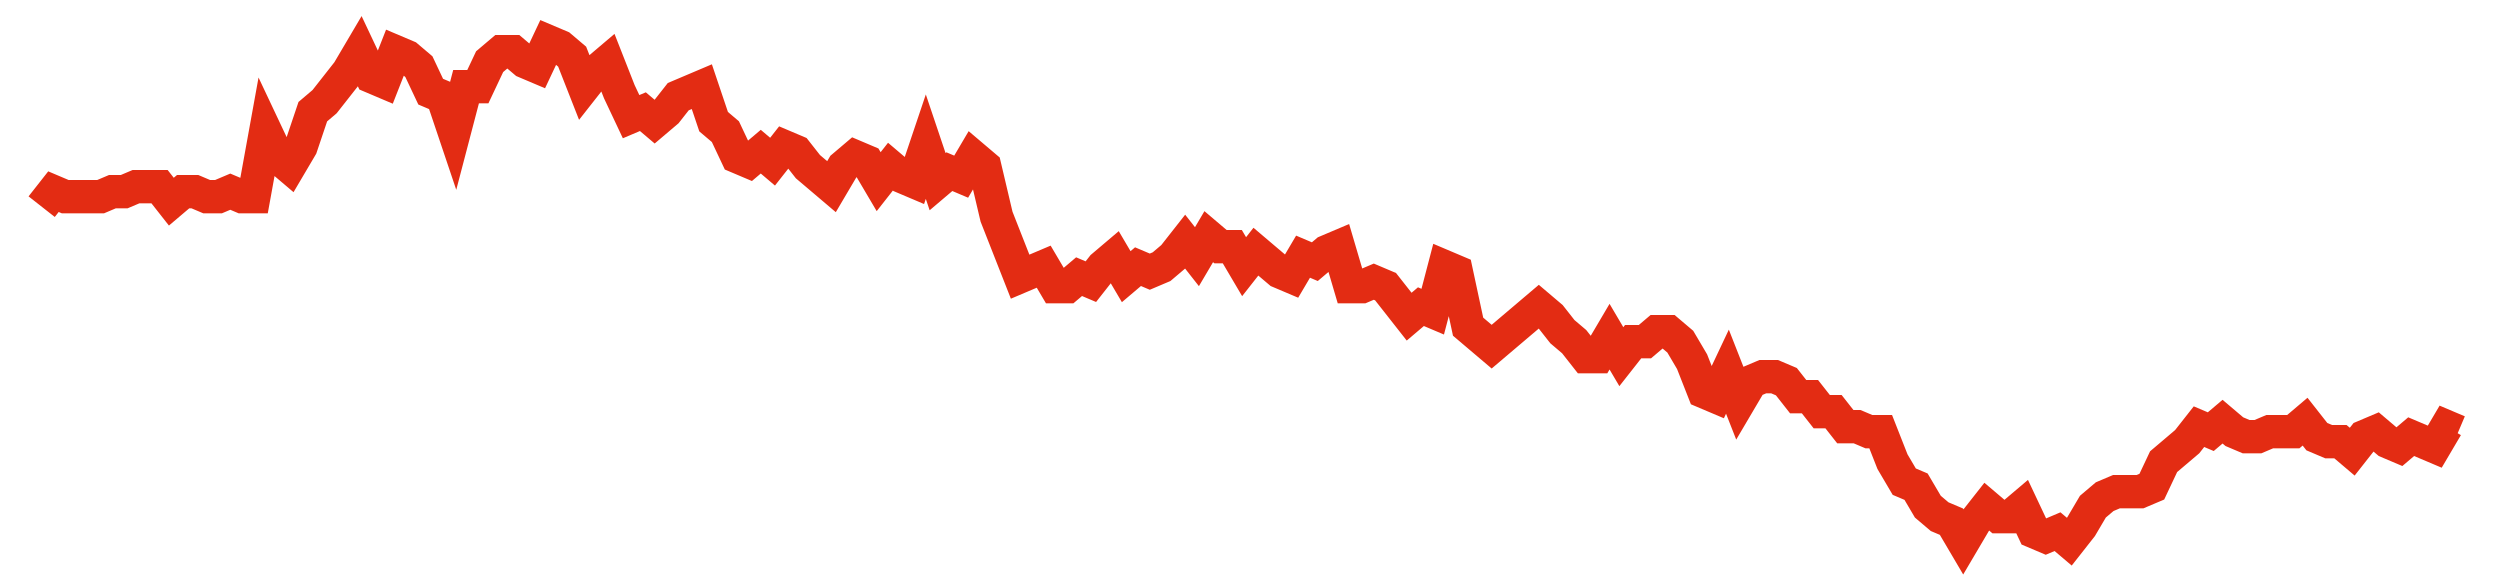 <svg width="300" height="70" viewBox="0 0 300 70" xmlns="http://www.w3.org/2000/svg">
    <path d="M 5,24.8 L 6.415,23 L 7.829,23.6 L 9.244,23.6 L 10.659,23.6 L 12.073,23.6 L 13.488,23 L 14.902,23 L 16.317,22.4 L 17.732,22.4 L 19.146,22.4 L 20.561,24.2 L 21.976,23 L 23.39,23 L 24.805,23.6 L 26.22,23.6 L 27.634,23 L 29.049,23.6 L 30.463,23.6 L 31.878,15.8 L 33.293,18.8 L 34.707,20 L 36.122,17.6 L 37.537,13.4 L 38.951,12.2 L 40.366,10.4 L 41.78,8.6 L 43.195,6.2 L 44.61,9.2 L 46.024,9.8 L 47.439,6.2 L 48.854,6.8 L 50.268,8 L 51.683,11 L 53.098,11.6 L 54.512,15.8 L 55.927,10.4 L 57.341,10.4 L 58.756,7.4 L 60.171,6.2 L 61.585,6.2 L 63,7.4 L 64.415,8 L 65.829,5 L 67.244,5.6 L 68.659,6.8 L 70.073,10.4 L 71.488,8.6 L 72.902,7.4 L 74.317,11 L 75.732,14 L 77.146,13.4 L 78.561,14.6 L 79.976,13.4 L 81.39,11.6 L 82.805,11 L 84.22,10.4 L 85.634,14.6 L 87.049,15.8 L 88.463,18.8 L 89.878,19.4 L 91.293,18.2 L 92.707,19.4 L 94.122,17.6 L 95.537,18.2 L 96.951,20 L 98.366,21.2 L 99.78,22.4 L 101.195,20 L 102.61,18.8 L 104.024,19.4 L 105.439,21.8 L 106.854,20 L 108.268,21.2 L 109.683,21.8 L 111.098,17.6 L 112.512,21.8 L 113.927,20.6 L 115.341,21.2 L 116.756,18.8 L 118.171,20 L 119.585,26 L 121,29.6 L 122.415,33.2 L 123.829,32.6 L 125.244,32 L 126.659,34.4 L 128.073,34.4 L 129.488,33.2 L 130.902,33.8 L 132.317,32 L 133.732,30.8 L 135.146,33.2 L 136.561,32 L 137.976,32.6 L 139.39,32 L 140.805,30.8 L 142.22,29 L 143.634,30.8 L 145.049,28.4 L 146.463,29.6 L 147.878,29.6 L 149.293,32 L 150.707,30.2 L 152.122,31.4 L 153.537,32.6 L 154.951,33.2 L 156.366,30.8 L 157.78,31.4 L 159.195,30.2 L 160.61,29.6 L 162.024,34.4 L 163.439,34.4 L 164.854,33.8 L 166.268,34.4 L 167.683,36.2 L 169.098,38 L 170.512,36.8 L 171.927,37.4 L 173.341,32 L 174.756,32.6 L 176.171,39.2 L 177.585,40.4 L 179,41.6 L 180.415,40.4 L 181.829,39.2 L 183.244,38 L 184.659,36.8 L 186.073,38 L 187.488,39.8 L 188.902,41 L 190.317,42.8 L 191.732,42.8 L 193.146,40.4 L 194.561,42.8 L 195.976,41 L 197.39,41 L 198.805,39.8 L 200.22,39.8 L 201.634,41 L 203.049,43.4 L 204.463,47 L 205.878,47.6 L 207.293,44.6 L 208.707,48.2 L 210.122,45.8 L 211.537,45.2 L 212.951,45.2 L 214.366,45.8 L 215.78,47.6 L 217.195,47.6 L 218.61,49.4 L 220.024,49.4 L 221.439,51.2 L 222.854,51.2 L 224.268,51.8 L 225.683,51.8 L 227.098,55.4 L 228.512,57.8 L 229.927,58.4 L 231.341,60.8 L 232.756,62 L 234.171,62.6 L 235.585,65 L 237,62.6 L 238.415,60.8 L 239.829,62 L 241.244,62 L 242.659,60.8 L 244.073,63.8 L 245.488,64.4 L 246.902,63.8 L 248.317,65 L 249.732,63.2 L 251.146,60.8 L 252.561,59.6 L 253.976,59 L 255.39,59 L 256.805,59 L 258.22,58.4 L 259.634,55.4 L 261.049,54.2 L 262.463,53 L 263.878,51.2 L 265.293,51.8 L 266.707,50.6 L 268.122,51.8 L 269.537,52.4 L 270.951,52.4 L 272.366,51.8 L 273.78,51.8 L 275.195,51.8 L 276.61,50.6 L 278.024,52.4 L 279.439,53 L 280.854,53 L 282.268,54.2 L 283.683,52.4 L 285.098,51.8 L 286.512,53 L 287.927,53.6 L 289.341,52.4 L 290.756,53 L 292.171,53.6 L 293.585,51.2 L 295,51.8" fill="none" stroke="#E32C13" stroke-width="4"/>
</svg>